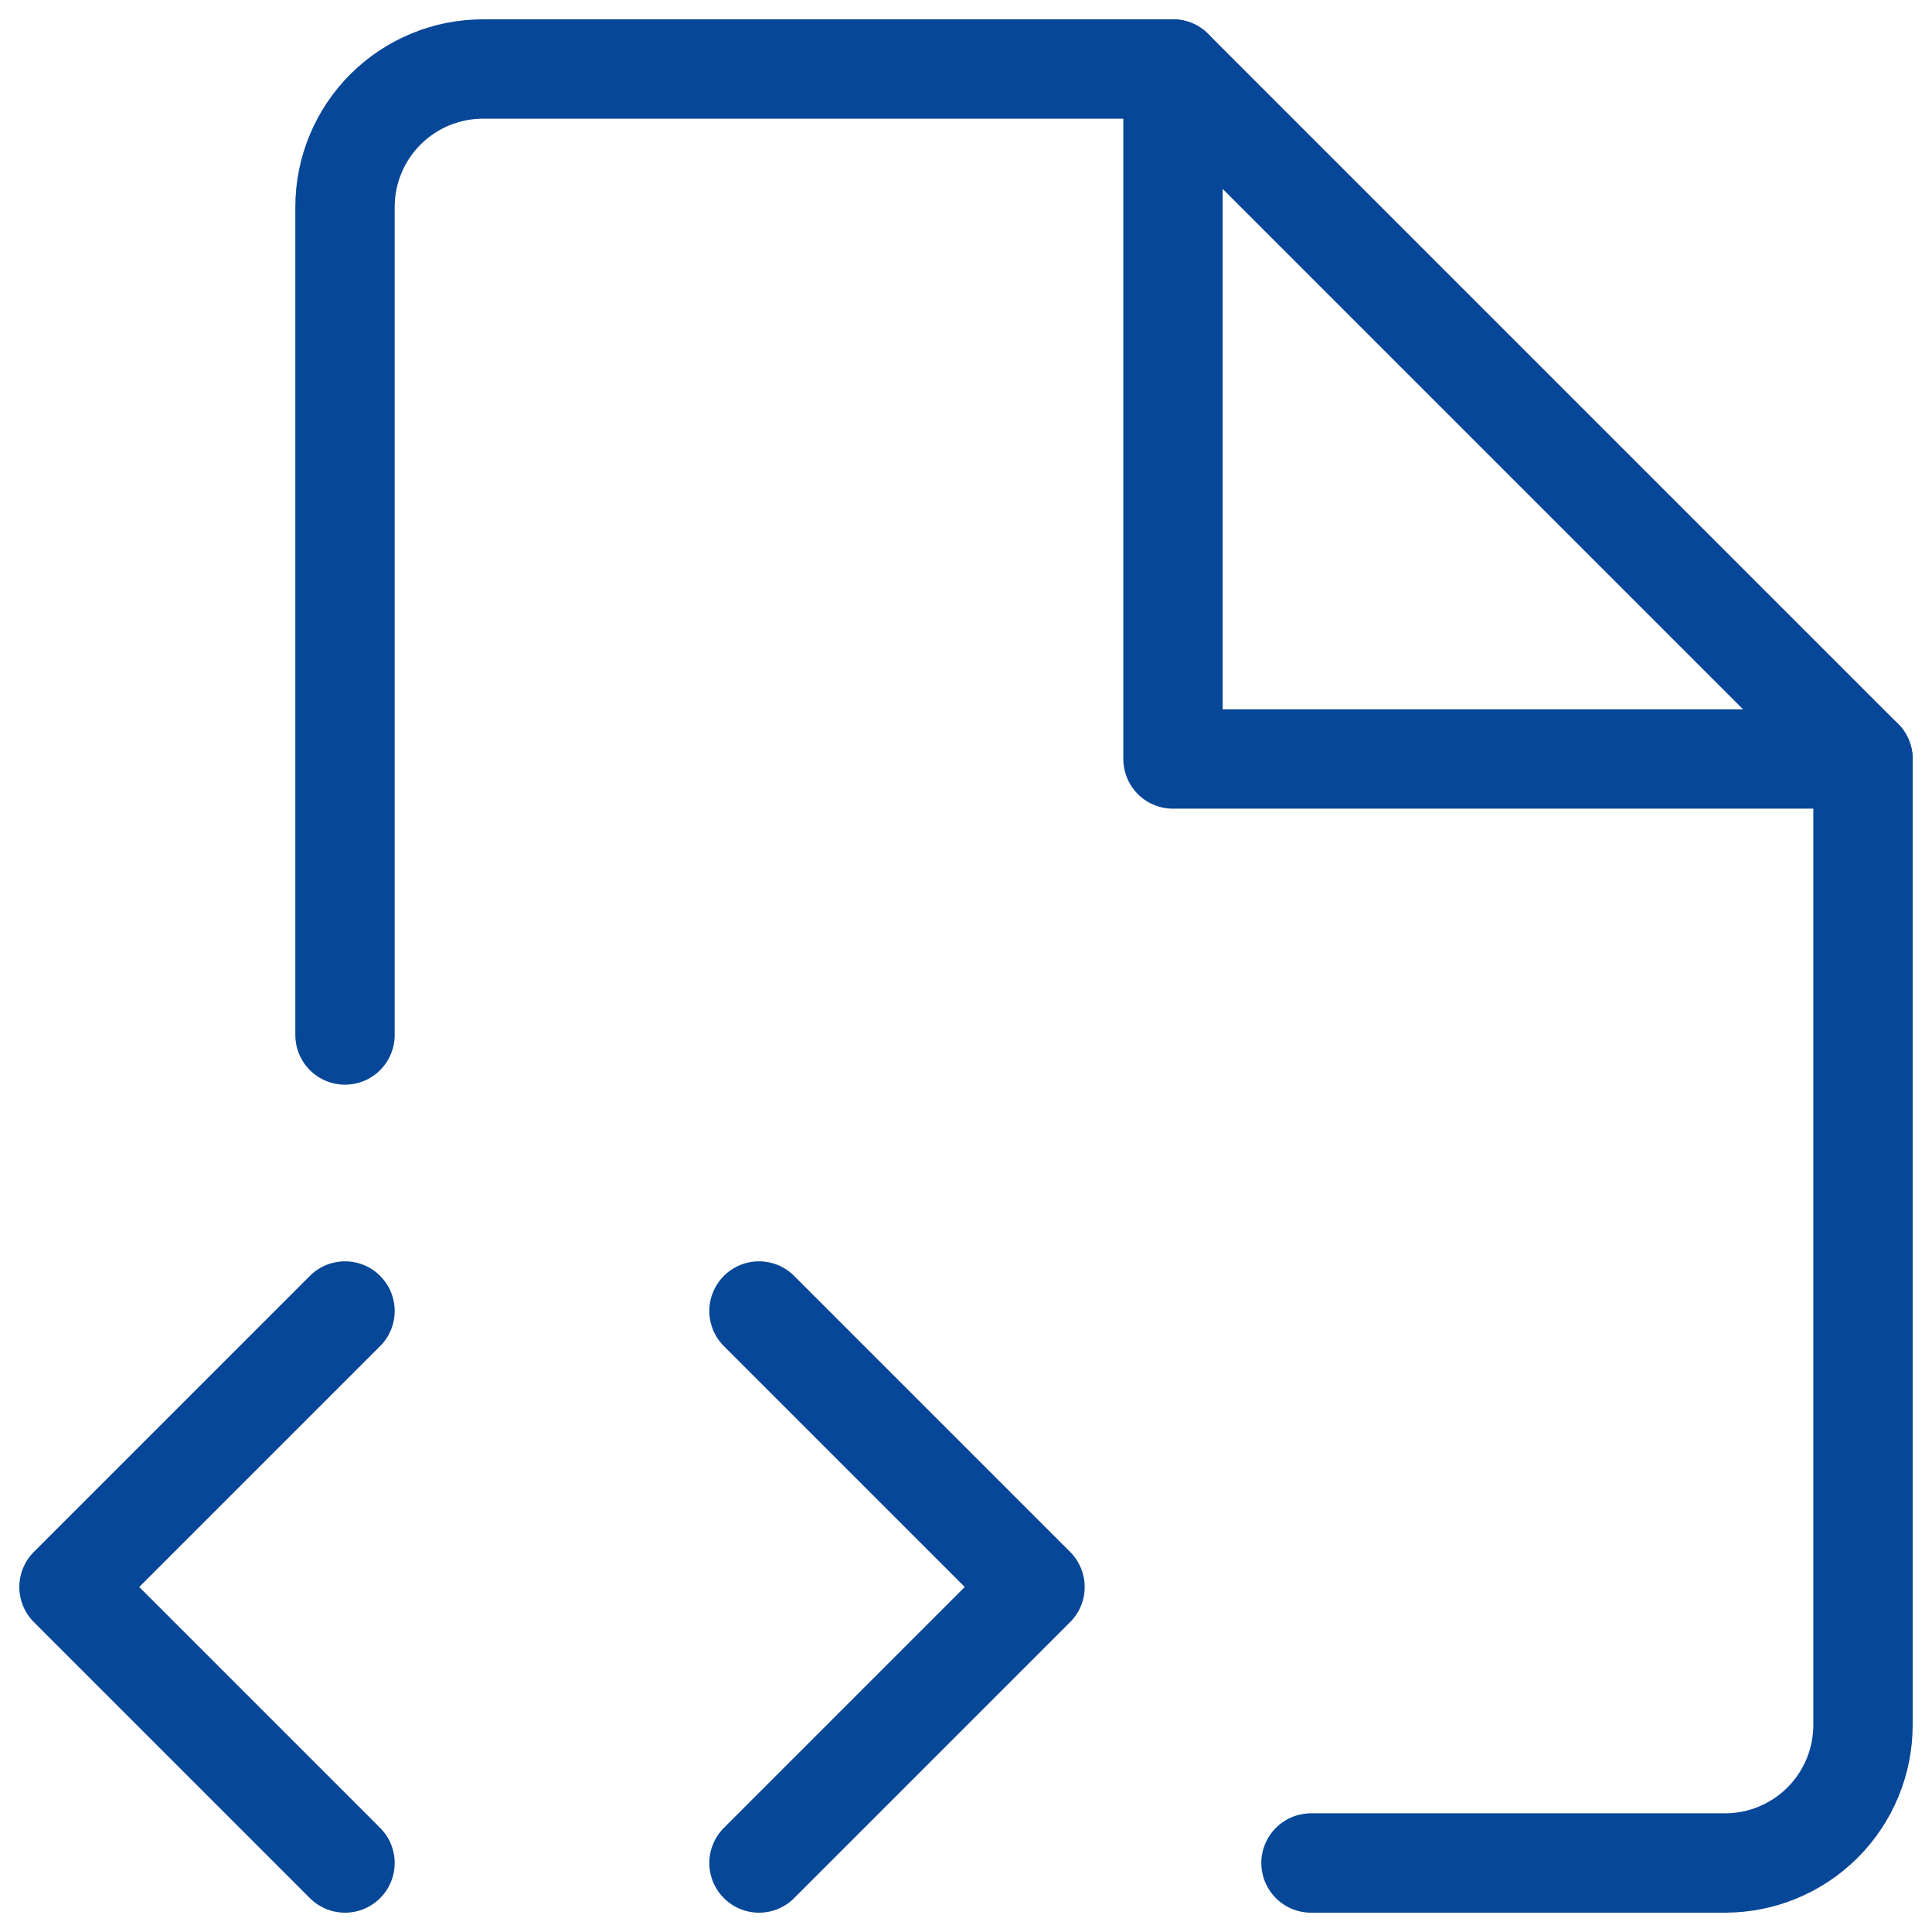 <svg width="175" height="175" viewBox="0 0 175 175" fill="none" xmlns="http://www.w3.org/2000/svg">
<path d="M31.25 168.75L6.25 143.75L31.25 118.75M68.75 168.75L93.75 143.75L68.75 118.75" stroke="#074798" stroke-width="9" stroke-linecap="round" stroke-linejoin="round"/>
<path d="M31.25 93.75V18.75C31.25 15.435 32.567 12.255 34.911 9.911C37.255 7.567 40.435 6.25 43.75 6.25H106.25L168.75 68.75V156.25C168.75 159.565 167.433 162.745 165.089 165.089C162.745 167.433 159.565 168.75 156.25 168.75H118.75" stroke="#074798" stroke-width="9" stroke-linecap="round" stroke-linejoin="round"/>
<path d="M106.25 6.25V68.75H168.75" stroke="#074798" stroke-width="9" stroke-linecap="round" stroke-linejoin="round"/>
</svg>
